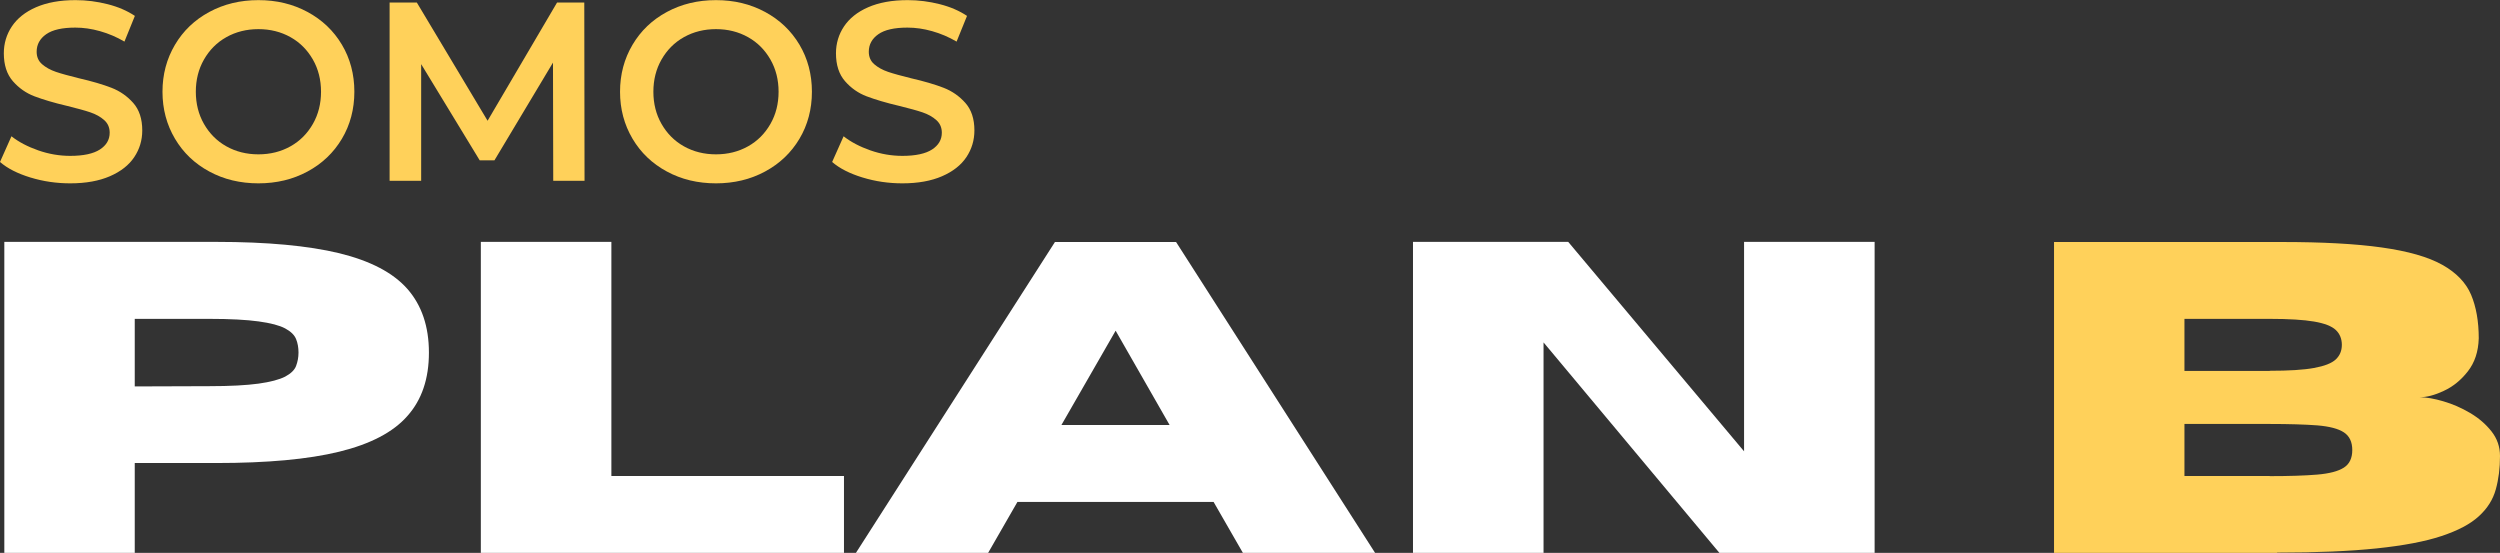 <?xml version="1.0" encoding="UTF-8"?> <svg xmlns="http://www.w3.org/2000/svg" id="Capa_2" viewBox="0 0 196.48 43.45"><rect x="0" y="0" width="196.48" height="43.45" fill="#333333" stroke="none"/><defs><style>.cls-1{fill:#fff;}.cls-2{fill:#ffd15a;}</style></defs><g id="Capa_1-2"><g><g><path class="cls-1" d="M10.59,43.45H.34V19.01H17.01c3.99,0,7.2,.3,9.65,.89,2.45,.6,4.23,1.53,5.36,2.81,1.12,1.28,1.69,2.94,1.69,5s-.56,3.71-1.69,4.98c-1.12,1.28-2.91,2.21-5.36,2.81-2.45,.6-5.66,.89-9.65,.89h-6.42v7.05Zm0-13.08l5.86-.02c1.64,0,2.92-.07,3.87-.2,.94-.13,1.64-.32,2.09-.55,.45-.24,.74-.52,.86-.84,.12-.32,.19-.67,.19-1.05s-.06-.74-.19-1.06c-.13-.32-.41-.6-.86-.84-.45-.24-1.14-.42-2.09-.55-.94-.13-2.23-.2-3.87-.2h-5.86v5.32Z"></path><path class="cls-1" d="M66.33,43.45h-28.54V19.01h10.26v18.4h18.28v6.05Z"></path><path class="cls-1" d="M108.07,43.45h-10.39l-2.3-4h-15.42l-2.3,4h-10.39l15.64-24.43h9.52l15.64,24.43Zm-16.15-10.05l-4.24-7.41-4.26,7.41h8.5Z"></path><path class="cls-1" d="M147.33,43.45h-12.2l-13.82-16.54v16.54h-10.26V19.01h12.2l13.82,16.46V19.01h10.26v24.45Z"></path></g><path class="cls-2" d="M178.96,43.45h-17.53V19.02h17.91c3.18,0,5.8,.14,7.85,.43,2.06,.29,3.64,.74,4.75,1.36,1.11,.62,1.87,1.41,2.27,2.36,.4,.95,.6,2.1,.6,3.42-.03,1.05-.32,1.91-.86,2.6-.54,.69-1.17,1.2-1.89,1.53-.72,.34-1.35,.5-1.9,.5,.53,0,1.16,.11,1.87,.32,.72,.21,1.41,.51,2.09,.91,.68,.4,1.24,.88,1.69,1.45,.45,.57,.67,1.22,.67,1.94,0,.95-.11,1.83-.33,2.62-.22,.8-.66,1.5-1.33,2.11-.66,.61-1.64,1.13-2.94,1.56-1.29,.43-2.99,.75-5.09,.97-2.1,.22-4.7,.33-7.83,.33Zm-.58-14.31c1.5,0,2.66-.07,3.48-.22,.82-.15,1.39-.37,1.71-.67,.32-.3,.48-.68,.48-1.15s-.16-.87-.48-1.17c-.32-.3-.89-.52-1.71-.66-.82-.14-1.98-.21-3.48-.21h-6.7v4.09h6.7Zm0,8.28c1.53,0,2.78-.04,3.73-.12,.95-.08,1.65-.26,2.1-.55,.44-.28,.66-.74,.66-1.38s-.22-1.1-.66-1.39-1.14-.47-2.1-.55c-.95-.07-2.2-.11-3.73-.11h-6.7v4.09h6.7Z"></path><g><path class="cls-2" d="M2.39,13.95c-1.01-.31-1.8-.71-2.39-1.22l.9-2.02c.57,.45,1.28,.82,2.11,1.11,.83,.29,1.67,.43,2.51,.43,1.04,0,1.82-.17,2.33-.5,.51-.33,.77-.77,.77-1.32,0-.4-.14-.73-.43-.99-.29-.26-.65-.46-1.09-.61s-1.04-.31-1.8-.5c-1.07-.25-1.93-.51-2.59-.76-.66-.25-1.23-.65-1.7-1.19-.47-.54-.71-1.27-.71-2.19,0-.77,.21-1.48,.63-2.11,.42-.63,1.05-1.14,1.9-1.51,.85-.37,1.88-.56,3.11-.56,.85,0,1.69,.11,2.52,.32,.83,.21,1.54,.52,2.14,.92l-.82,2.02c-.61-.36-1.25-.63-1.92-.82-.67-.19-1.31-.28-1.94-.28-1.03,0-1.79,.17-2.29,.52-.5,.35-.75,.81-.75,1.38,0,.4,.14,.73,.43,.98,.29,.25,.65,.45,1.09,.6,.44,.15,1.04,.31,1.8,.5,1.04,.24,1.89,.49,2.56,.75,.67,.26,1.24,.66,1.71,1.19,.47,.53,.71,1.25,.71,2.16,0,.77-.21,1.47-.63,2.1-.42,.63-1.06,1.13-1.91,1.5-.85,.37-1.89,.56-3.12,.56-1.08,0-2.12-.15-3.13-.46Z"></path><path class="cls-2" d="M16.45,13.48c-1.15-.62-2.05-1.48-2.7-2.58s-.98-2.33-.98-3.69,.33-2.59,.98-3.69,1.55-1.96,2.7-2.58c1.15-.62,2.43-.93,3.86-.93s2.71,.31,3.86,.93c1.15,.62,2.05,1.48,2.7,2.57,.65,1.09,.98,2.33,.98,3.7s-.33,2.61-.98,3.7c-.65,1.09-1.55,1.95-2.7,2.57-1.15,.62-2.43,.93-3.86,.93s-2.72-.31-3.86-.93Zm6.38-1.98c.75-.42,1.33-1.01,1.76-1.76,.43-.75,.64-1.6,.64-2.53s-.21-1.78-.64-2.53c-.43-.75-1.01-1.34-1.76-1.76-.75-.42-1.59-.63-2.52-.63s-1.77,.21-2.52,.63c-.75,.42-1.33,1.01-1.76,1.76-.43,.75-.64,1.6-.64,2.53s.21,1.78,.64,2.53c.43,.75,1.01,1.34,1.76,1.76,.75,.42,1.59,.63,2.52,.63s1.77-.21,2.52-.63Z"></path><path class="cls-2" d="M43.48,14.21l-.02-9.29-4.6,7.68h-1.16l-4.6-7.56V14.21h-2.48V.2h2.14l5.56,9.29L43.78,.2h2.14l.02,14.01h-2.46Z"></path><path class="cls-2" d="M52.41,13.48c-1.15-.62-2.05-1.48-2.7-2.58s-.98-2.33-.98-3.69,.33-2.59,.98-3.69,1.55-1.96,2.7-2.58c1.15-.62,2.43-.93,3.86-.93s2.71,.31,3.86,.93c1.15,.62,2.05,1.48,2.7,2.57,.65,1.09,.98,2.33,.98,3.7s-.33,2.61-.98,3.7c-.65,1.09-1.55,1.95-2.7,2.57-1.15,.62-2.43,.93-3.86,.93s-2.72-.31-3.86-.93Zm6.38-1.98c.75-.42,1.33-1.01,1.76-1.76,.43-.75,.64-1.6,.64-2.53s-.21-1.78-.64-2.53c-.43-.75-1.01-1.34-1.76-1.76-.75-.42-1.59-.63-2.52-.63s-1.77,.21-2.52,.63c-.75,.42-1.33,1.01-1.76,1.76-.43,.75-.64,1.6-.64,2.53s.21,1.78,.64,2.53c.43,.75,1.01,1.34,1.76,1.76,.75,.42,1.59,.63,2.52,.63s1.77-.21,2.52-.63Z"></path><path class="cls-2" d="M67.79,13.95c-1.01-.31-1.8-.71-2.39-1.22l.9-2.02c.57,.45,1.28,.82,2.11,1.11,.83,.29,1.67,.43,2.51,.43,1.04,0,1.82-.17,2.33-.5,.51-.33,.77-.77,.77-1.32,0-.4-.14-.73-.43-.99-.29-.26-.65-.46-1.09-.61s-1.04-.31-1.8-.5c-1.07-.25-1.93-.51-2.59-.76-.66-.25-1.23-.65-1.7-1.19-.47-.54-.71-1.27-.71-2.19,0-.77,.21-1.48,.63-2.11,.42-.63,1.05-1.14,1.9-1.51,.85-.37,1.88-.56,3.11-.56,.85,0,1.69,.11,2.52,.32,.83,.21,1.54,.52,2.14,.92l-.82,2.02c-.61-.36-1.25-.63-1.92-.82-.67-.19-1.31-.28-1.94-.28-1.03,0-1.79,.17-2.29,.52-.5,.35-.75,.81-.75,1.38,0,.4,.14,.73,.43,.98,.29,.25,.65,.45,1.09,.6,.44,.15,1.04,.31,1.8,.5,1.04,.24,1.89,.49,2.56,.75,.67,.26,1.24,.66,1.71,1.19,.47,.53,.71,1.25,.71,2.16,0,.77-.21,1.47-.63,2.1-.42,.63-1.06,1.13-1.91,1.5-.85,.37-1.89,.56-3.12,.56-1.08,0-2.12-.15-3.13-.46Z"></path></g></g></g></svg> 
